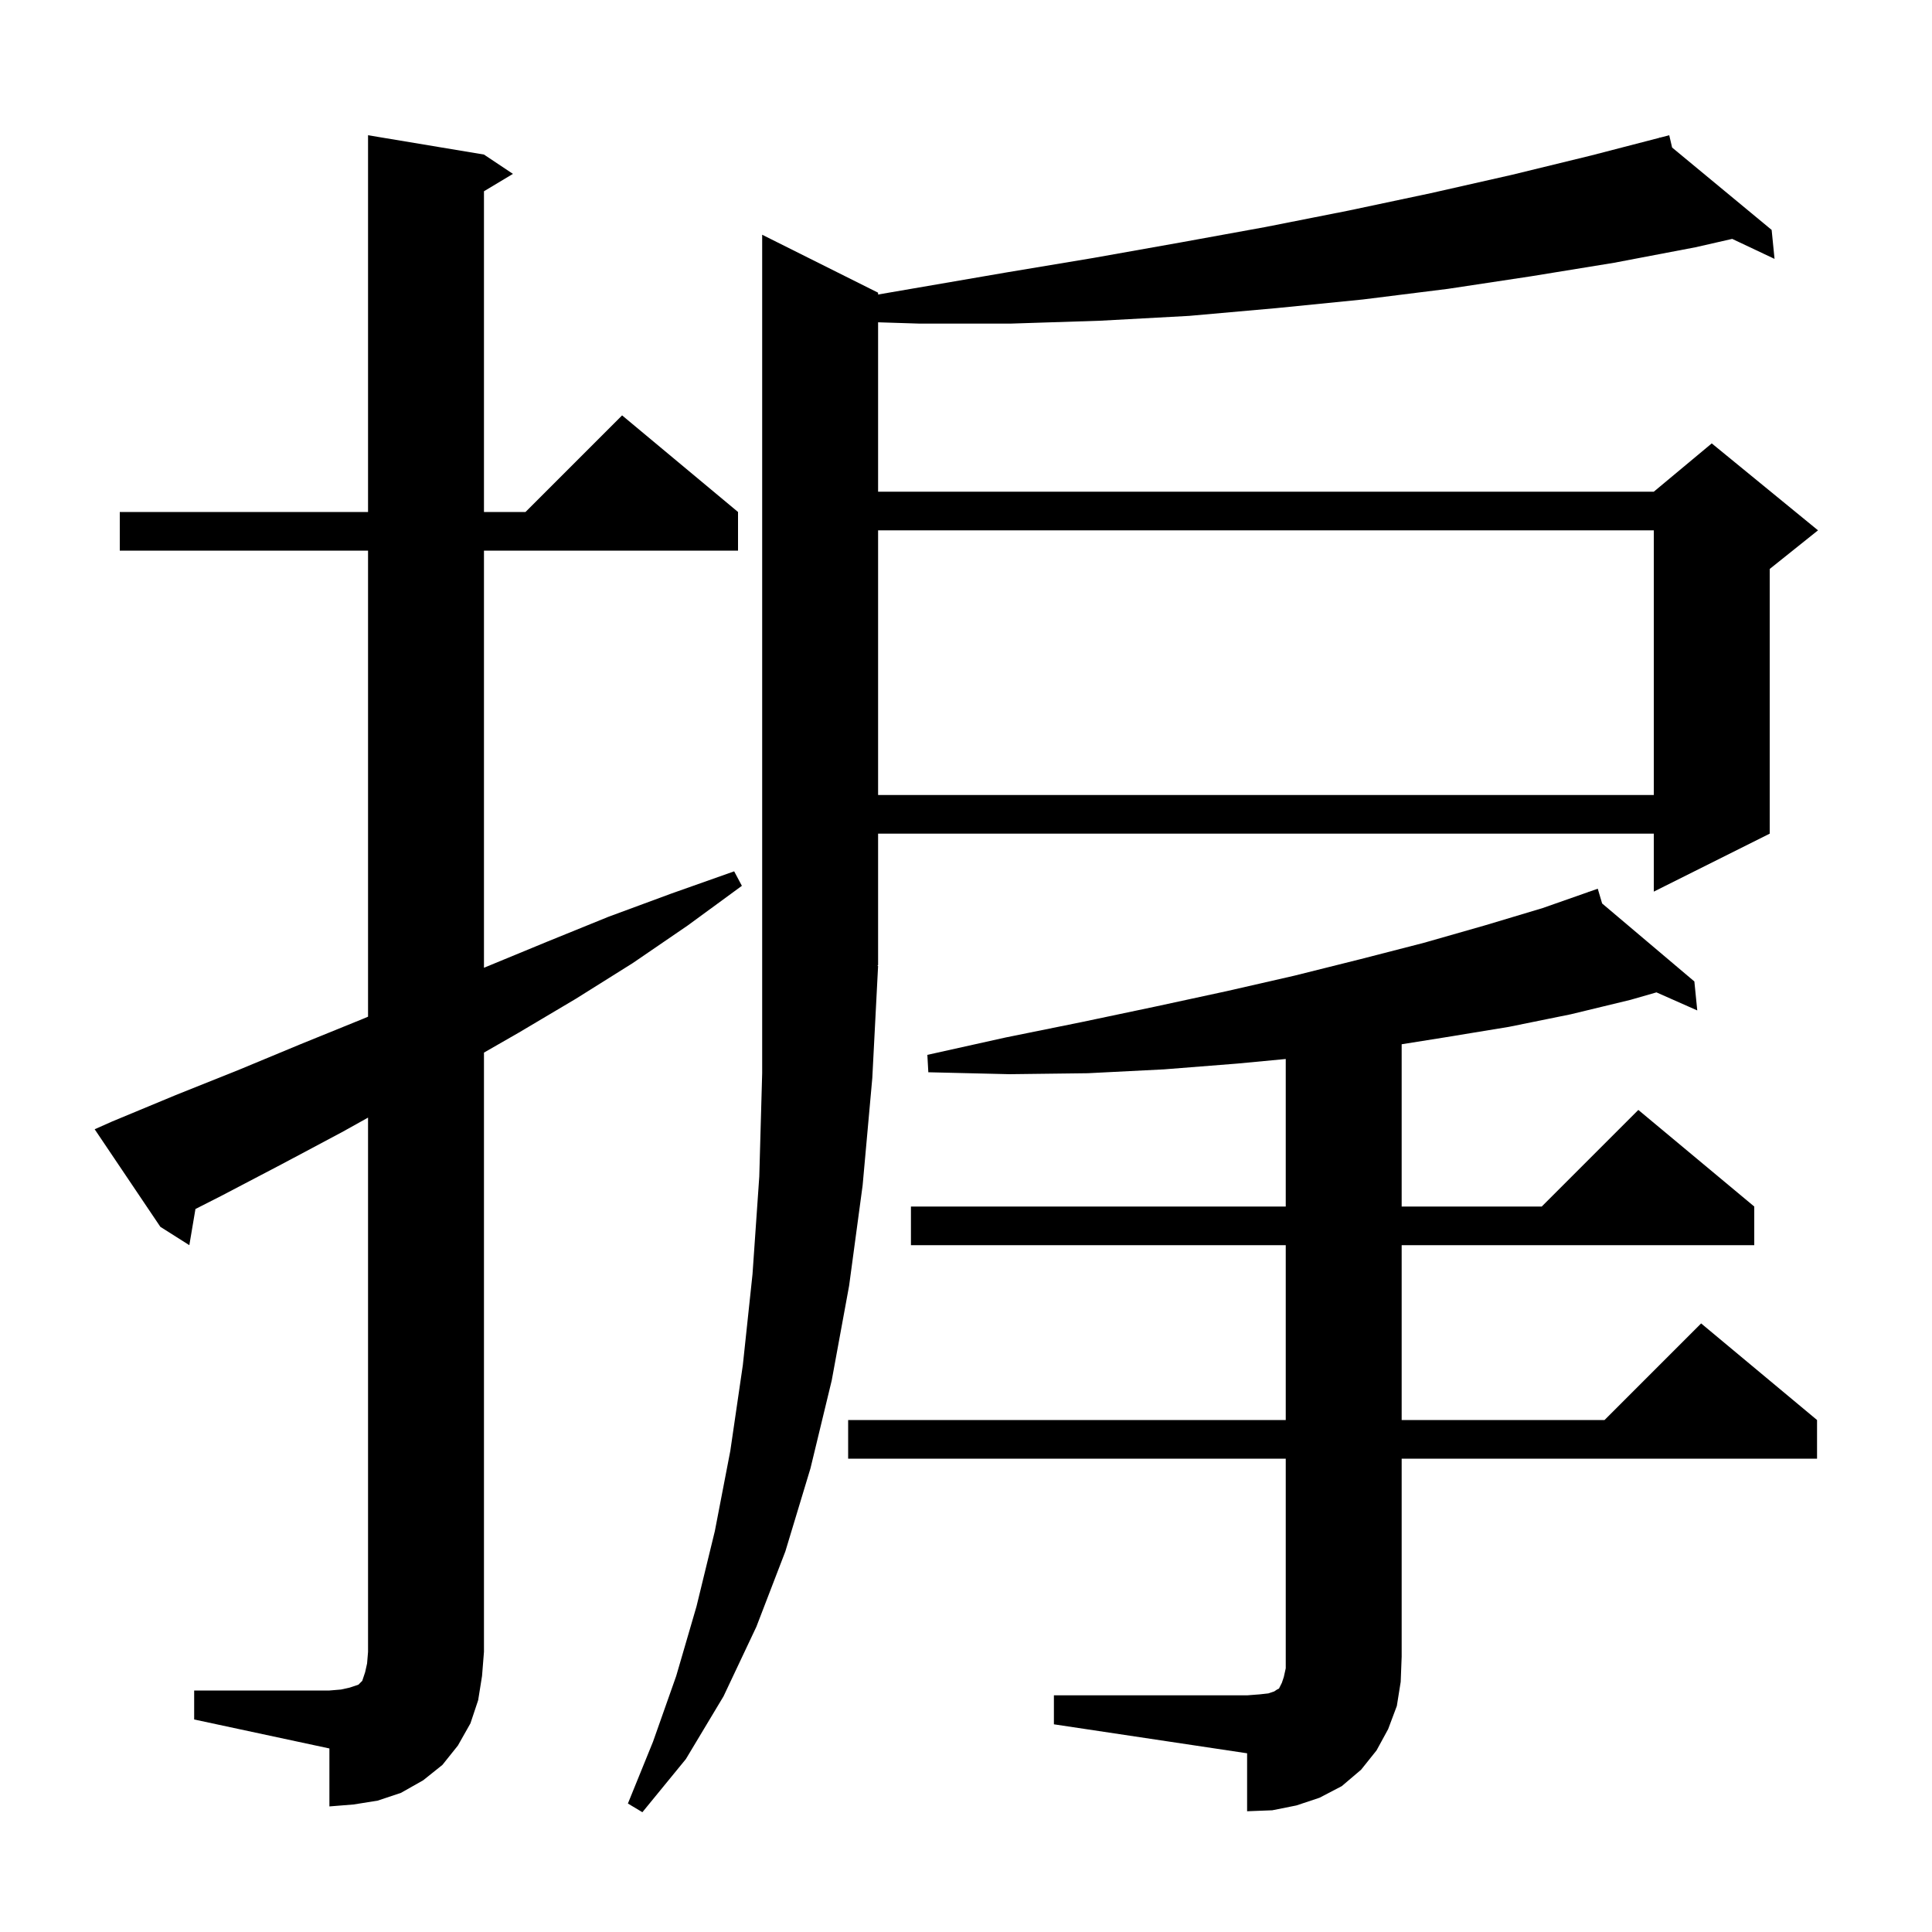 <svg xmlns="http://www.w3.org/2000/svg" xmlns:xlink="http://www.w3.org/1999/xlink" version="1.1" baseProfile="full" viewBox="0 0 200 200" width="200" height="200"><g fill="currentColor"><path d="M 90.9 30.3 L 90.9 30.488 L 104.2 28.2 L 113.2 26.7 L 122.2 25.1 L 131.0 23.5 L 139.6 21.8 L 148.1 20.0 L 156.5 18.1 L 164.7 16.1 L 171.818 14.255 L 171.8 14.2 L 171.855 14.245 L 172.8 14.0 L 173.096 15.273 L 183.4 23.8 L 183.7 26.8 L 179.317 24.73 L 175.5 25.6 L 167.1 27.2 L 158.5 28.6 L 149.9 29.9 L 141.1 31.0 L 132.1 31.9 L 123.1 32.7 L 113.9 33.2 L 104.6 33.5 L 95.2 33.5 L 90.9 33.364 L 90.9 50.9 L 171.2 50.9 L 177.2 45.9 L 188.2 54.9 L 183.2 58.9 L 183.2 86.3 L 171.2 92.3 L 171.2 86.3 L 90.9 86.3 L 90.9 99.9 L 90.834 99.999 L 90.9 100.0 L 90.3 111.6 L 89.3 122.7 L 87.9 133.1 L 86.1 142.9 L 83.9 152.0 L 81.3 160.6 L 78.3 168.4 L 74.9 175.6 L 71.0 182.1 L 66.5 187.6 L 65.0 186.7 L 67.6 180.3 L 70.0 173.5 L 72.1 166.3 L 74.0 158.5 L 75.6 150.2 L 76.9 141.3 L 77.9 131.9 L 78.6 121.8 L 78.9 111.1 L 78.9 24.3 Z M 109.1 175.5 L 129.1 175.5 L 130.4 175.4 L 131.3 175.3 L 131.9 175.1 L 132.2 174.9 L 132.4 174.8 L 132.7 174.2 L 132.9 173.6 L 133.1 172.7 L 133.1 151.0 L 87.8 151.0 L 87.8 147.0 L 133.1 147.0 L 133.1 128.9 L 94.3 128.9 L 94.3 124.9 L 133.1 124.9 L 133.1 109.627 L 128.1 110.1 L 120.5 110.7 L 112.6 111.1 L 104.5 111.2 L 96.1 111.0 L 96.0 109.2 L 104.1 107.4 L 112.0 105.8 L 119.6 104.2 L 127.0 102.6 L 134.0 101.0 L 140.8 99.3 L 147.4 97.6 L 153.7 95.8 L 159.7 94.0 L 164.418 92.345 L 164.4 92.3 L 164.443 92.336 L 165.4 92.0 L 165.852 93.527 L 175.4 101.6 L 175.7 104.6 L 171.476 102.73 L 168.8 103.5 L 162.6 105.0 L 156.2 106.3 L 149.5 107.4 L 145.1 108.101 L 145.1 124.9 L 159.6 124.9 L 169.6 114.9 L 181.6 124.9 L 181.6 128.9 L 145.1 128.9 L 145.1 147.0 L 166.1 147.0 L 176.1 137.0 L 188.1 147.0 L 188.1 151.0 L 145.1 151.0 L 145.1 171.5 L 145.0 174.1 L 144.6 176.6 L 143.7 179.0 L 142.5 181.2 L 140.9 183.2 L 138.9 184.9 L 136.6 186.1 L 134.2 186.9 L 131.7 187.4 L 129.1 187.5 L 129.1 181.5 L 109.1 178.5 Z M 20.1 175.0 L 34.1 175.0 L 35.3 174.9 L 36.2 174.7 L 37.1 174.4 L 37.5 174.0 L 37.8 173.1 L 38.0 172.2 L 38.1 171.0 L 38.1 115.695 L 35.4 117.2 L 29.2 120.5 L 22.9 123.8 L 20.233 125.155 L 19.6 128.9 L 16.6 127.0 L 9.8 116.9 L 11.6 116.1 L 18.1 113.4 L 24.6 110.8 L 31.1 108.1 L 37.5 105.5 L 38.1 105.247 L 38.1 57.0 L 12.4 57.0 L 12.4 53.0 L 38.1 53.0 L 38.1 14.0 L 50.1 16.0 L 53.1 18.0 L 50.1 19.8 L 50.1 53.0 L 54.4 53.0 L 64.4 43.0 L 76.4 53.0 L 76.4 57.0 L 50.1 57.0 L 50.1 100.184 L 50.3 100.1 L 56.6 97.5 L 63.0 94.9 L 69.5 92.5 L 76.0 90.2 L 76.8 91.7 L 71.2 95.8 L 65.5 99.7 L 59.6 103.4 L 53.7 106.9 L 50.1 108.966 L 50.1 171.0 L 49.9 173.5 L 49.5 176.0 L 48.7 178.4 L 47.4 180.7 L 45.8 182.7 L 43.8 184.3 L 41.5 185.6 L 39.1 186.4 L 36.6 186.8 L 34.1 187.0 L 34.1 181.0 L 20.1 178.0 Z M 90.9 54.9 L 90.9 82.3 L 171.2 82.3 L 171.2 54.9 Z "/></g></svg>